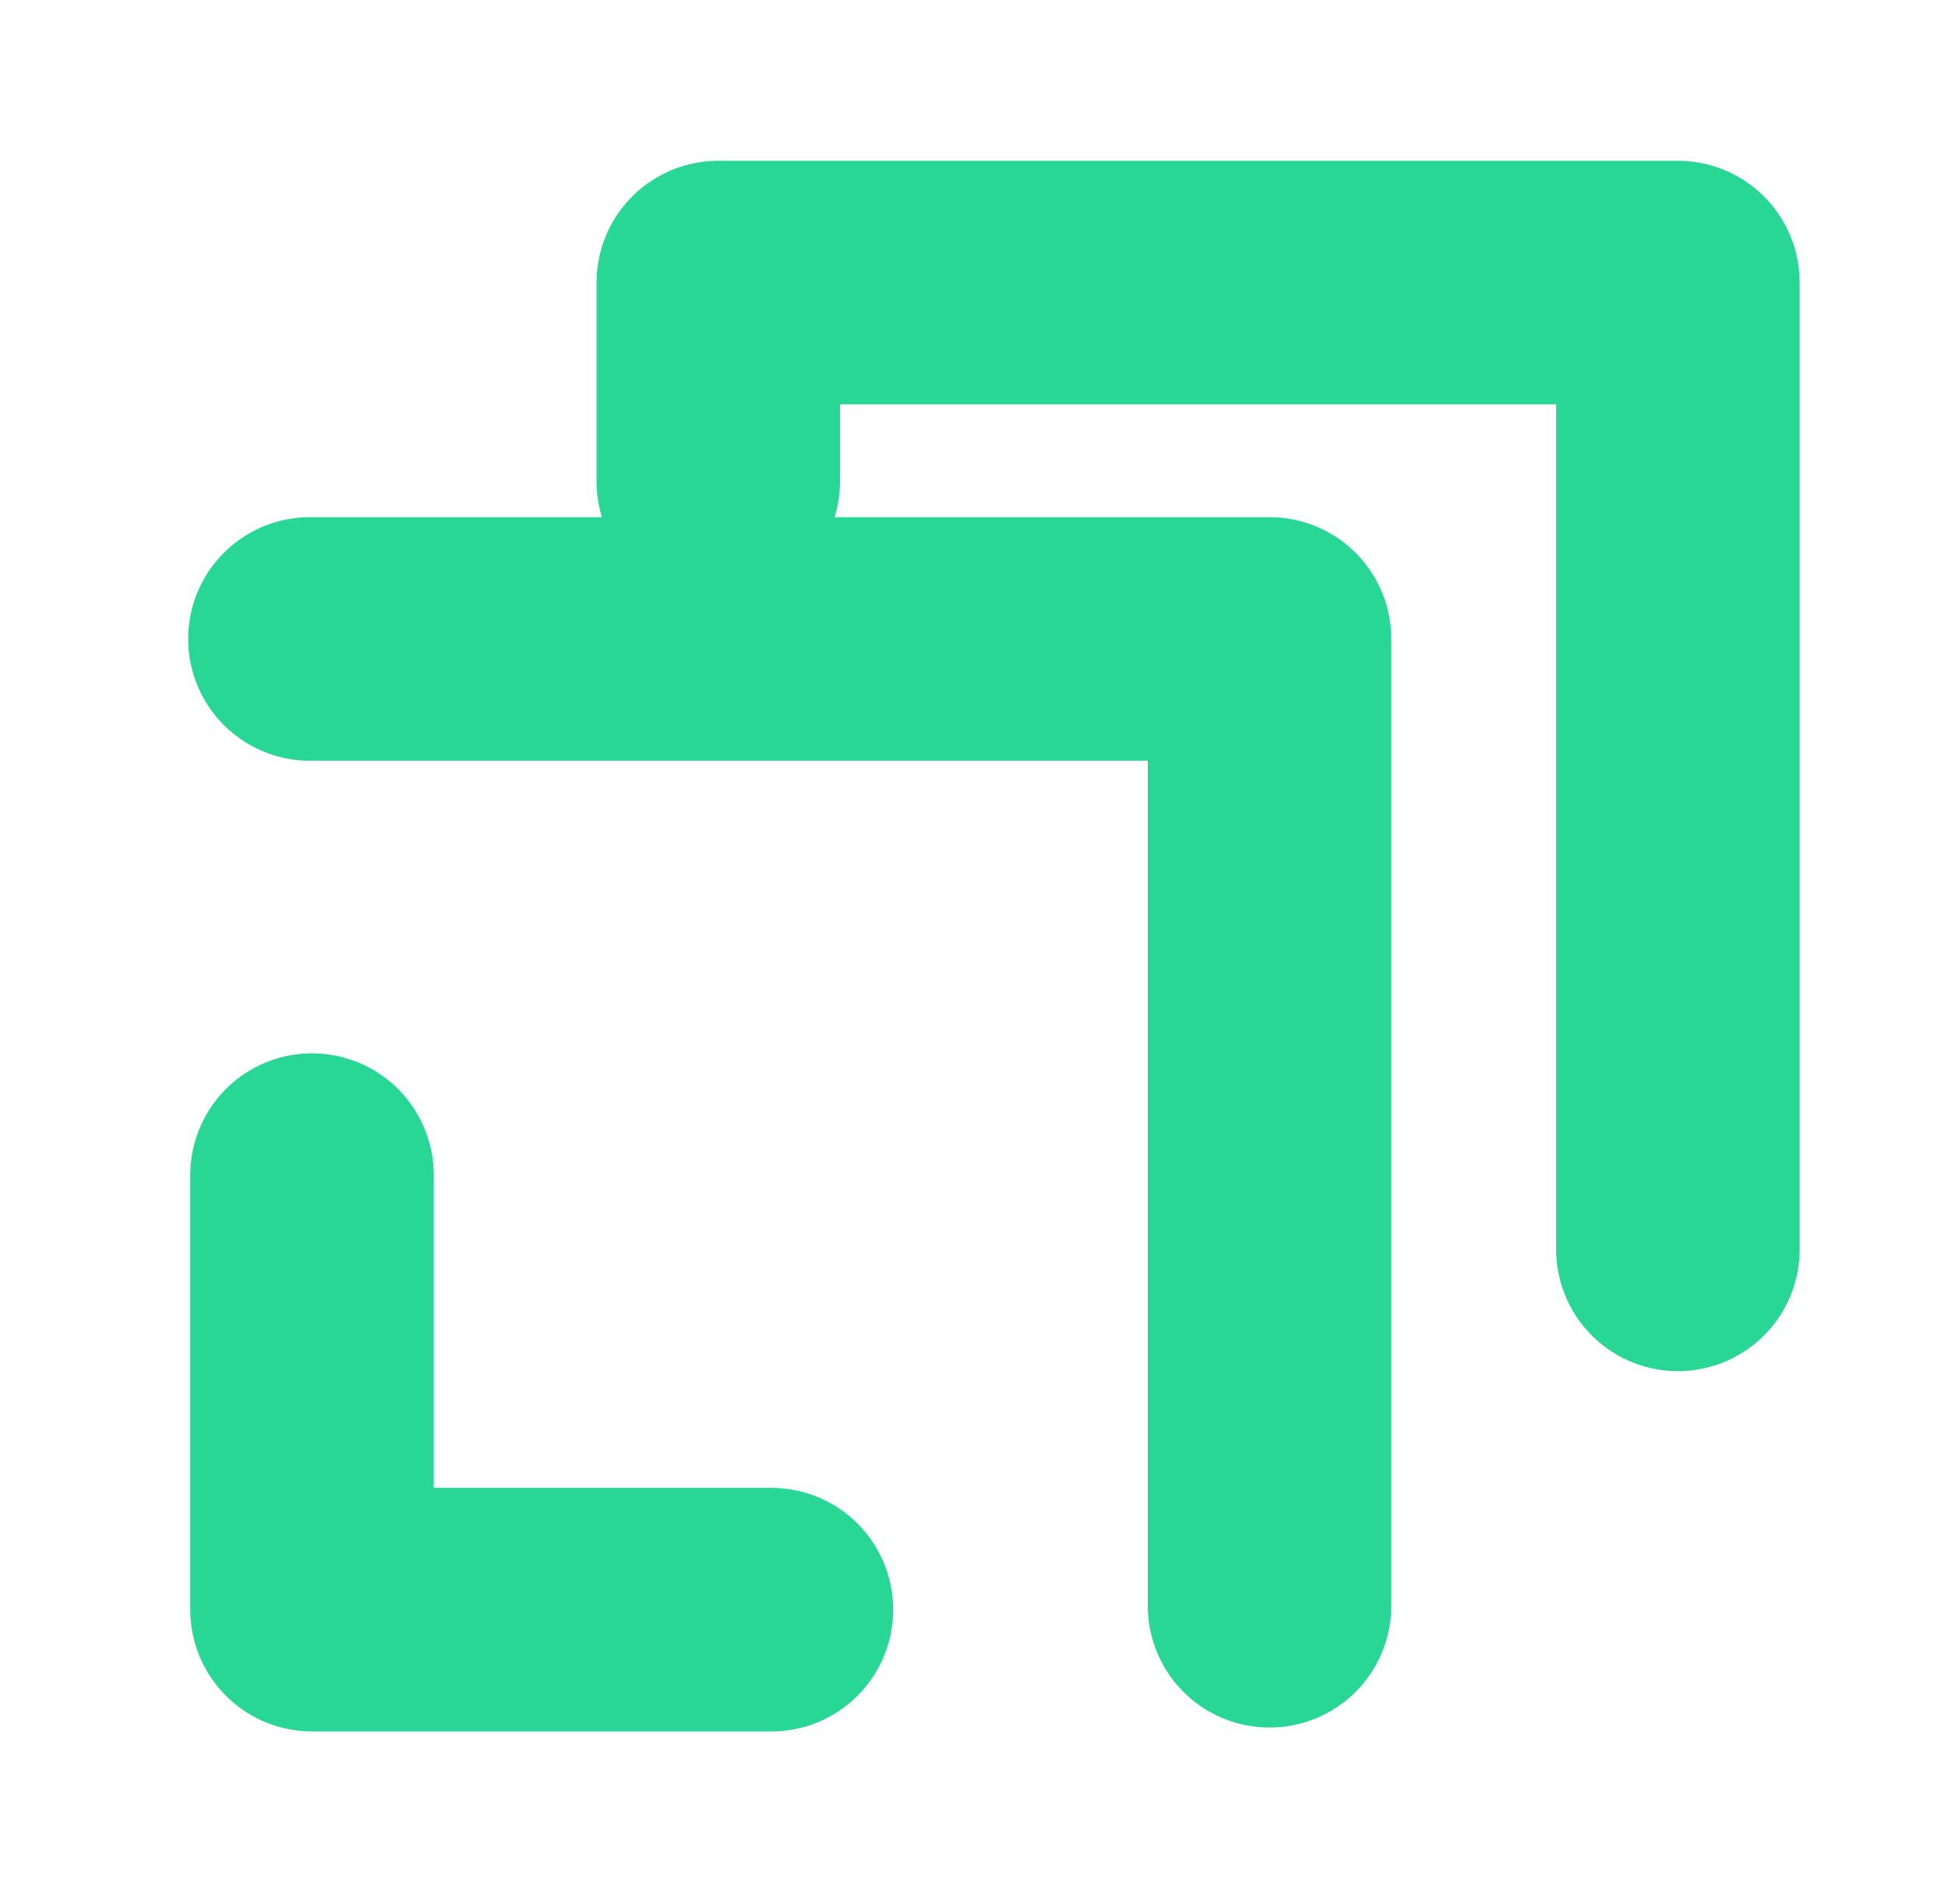 <svg width="44" height="43" viewBox="0 0 44 43" fill="none" xmlns="http://www.w3.org/2000/svg">
<g filter="url(#filter0_d_1_851)">
<path d="M7.047 25.656V35.469H17.424" stroke="#28D796" stroke-width="5.5" stroke-linecap="round" stroke-linejoin="round"/>
</g>
<g filter="url(#filter1_d_1_851)">
<path d="M37.899 27.333C37.899 27.333 37.899 11.818 37.899 5.5H16.224V9.986" stroke="#28D796" stroke-width="5.5" stroke-linecap="round" stroke-linejoin="round"/>
</g>
<g filter="url(#filter2_d_1_851)">
<path d="M28.675 35.381C28.675 35.381 28.675 19.866 28.675 13.548H7" stroke="#28D796" stroke-width="5.5" stroke-linecap="round" stroke-linejoin="round"/>
</g>
<defs>
<filter id="filter0_d_1_851" x="0.995" y="20.484" width="22.481" height="21.918" filterUnits="userSpaceOnUse" color-interpolation-filters="sRGB">
<feFlood flood-opacity="0" result="BackgroundImageFix"/>
<feColorMatrix in="SourceAlpha" type="matrix" values="0 0 0 0 0 0 0 0 0 0 0 0 0 0 0 0 0 0 127 0" result="hardAlpha"/>
<feOffset dy="0.881"/>
<feGaussianBlur stdDeviation="1.651"/>
<feComposite in2="hardAlpha" operator="out"/>
<feColorMatrix type="matrix" values="0 0 0 0 0 0 0 0 0 0 0 0 0 0 0 0 0 0 0.25 0"/>
<feBlend mode="normal" in2="BackgroundImageFix" result="effect1_dropShadow_1_851"/>
<feBlend mode="normal" in="SourceGraphic" in2="effect1_dropShadow_1_851" result="shape"/>
</filter>
<filter id="filter1_d_1_851" x="10.171" y="0.328" width="33.78" height="33.937" filterUnits="userSpaceOnUse" color-interpolation-filters="sRGB">
<feFlood flood-opacity="0" result="BackgroundImageFix"/>
<feColorMatrix in="SourceAlpha" type="matrix" values="0 0 0 0 0 0 0 0 0 0 0 0 0 0 0 0 0 0 127 0" result="hardAlpha"/>
<feOffset dy="0.881"/>
<feGaussianBlur stdDeviation="1.651"/>
<feComposite in2="hardAlpha" operator="out"/>
<feColorMatrix type="matrix" values="0 0 0 0 0 0 0 0 0 0 0 0 0 0 0 0 0 0 0.25 0"/>
<feBlend mode="normal" in2="BackgroundImageFix" result="effect1_dropShadow_1_851"/>
<feBlend mode="normal" in="SourceGraphic" in2="effect1_dropShadow_1_851" result="shape"/>
</filter>
<filter id="filter2_d_1_851" x="0.948" y="8.376" width="33.78" height="33.937" filterUnits="userSpaceOnUse" color-interpolation-filters="sRGB">
<feFlood flood-opacity="0" result="BackgroundImageFix"/>
<feColorMatrix in="SourceAlpha" type="matrix" values="0 0 0 0 0 0 0 0 0 0 0 0 0 0 0 0 0 0 127 0" result="hardAlpha"/>
<feOffset dy="0.881"/>
<feGaussianBlur stdDeviation="1.651"/>
<feComposite in2="hardAlpha" operator="out"/>
<feColorMatrix type="matrix" values="0 0 0 0 0 0 0 0 0 0 0 0 0 0 0 0 0 0 0.25 0"/>
<feBlend mode="normal" in2="BackgroundImageFix" result="effect1_dropShadow_1_851"/>
<feBlend mode="normal" in="SourceGraphic" in2="effect1_dropShadow_1_851" result="shape"/>
</filter>
</defs>
</svg>
